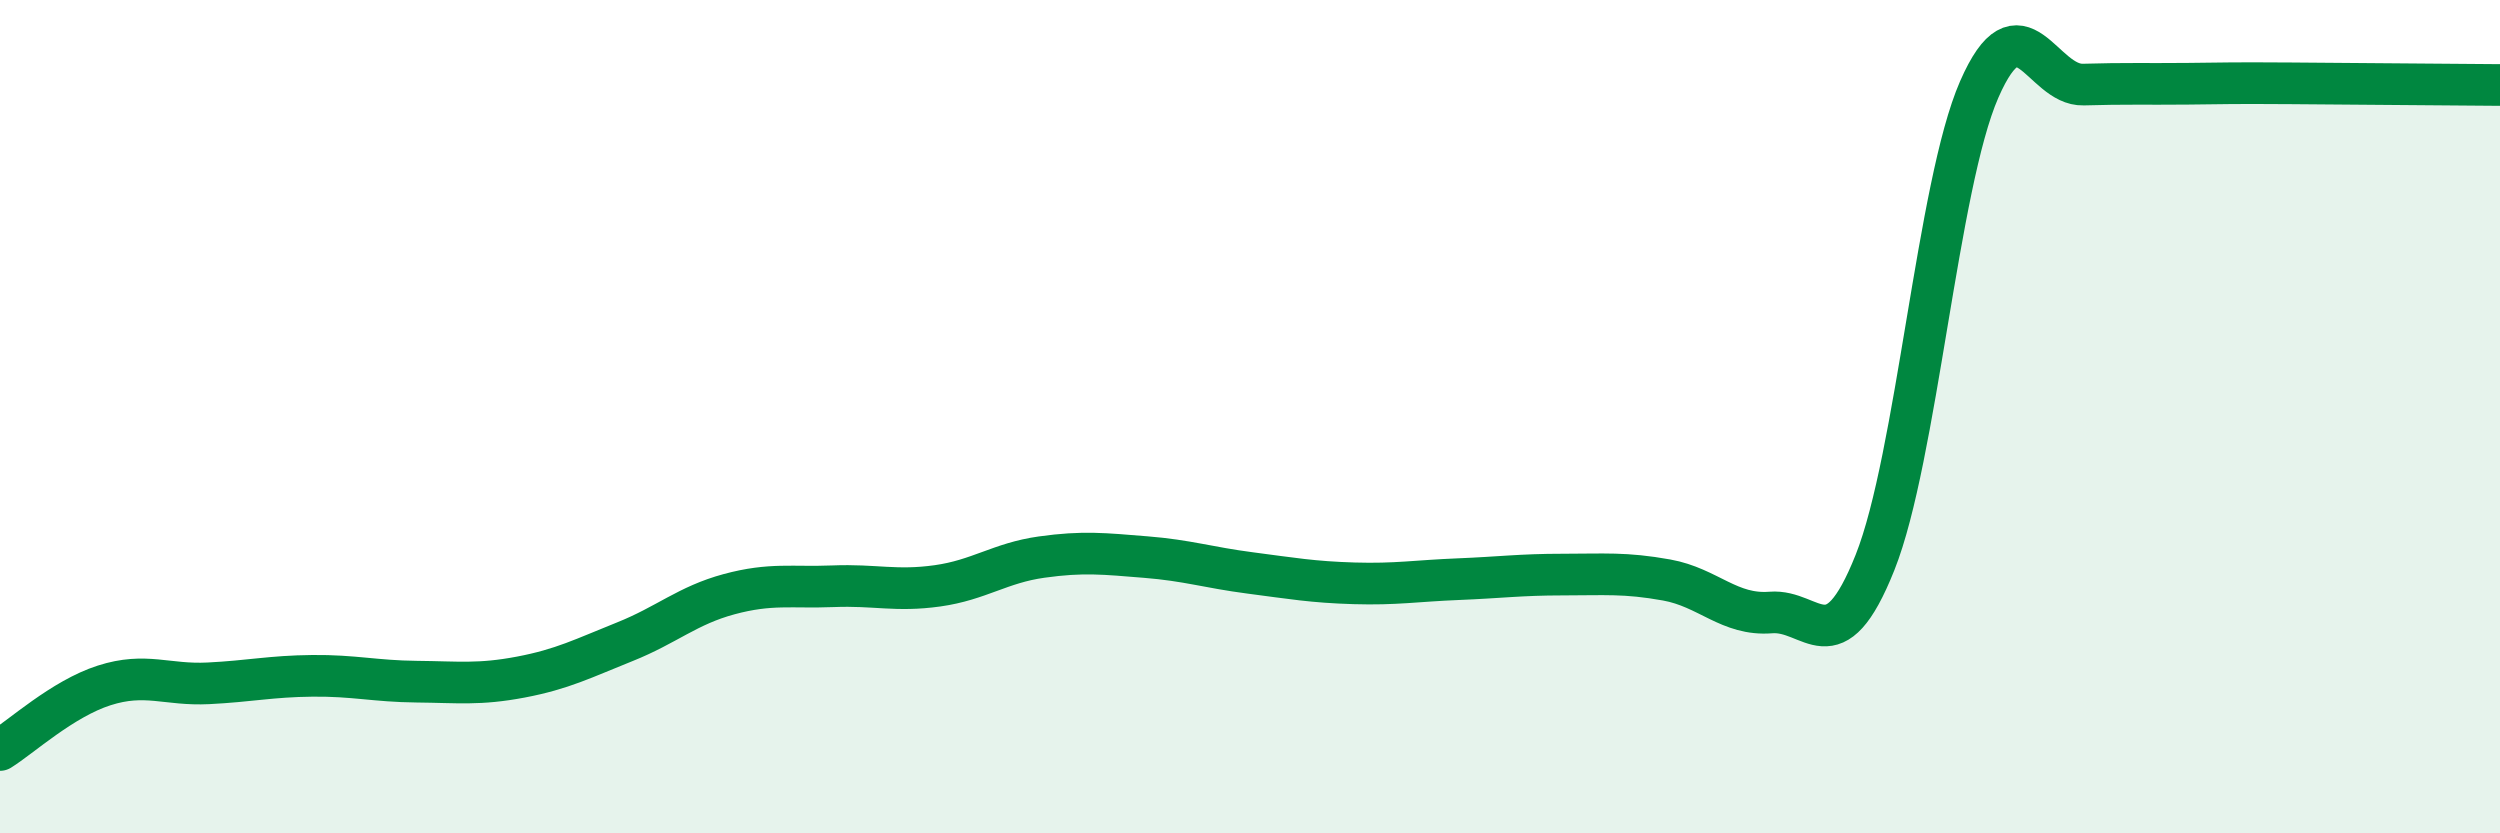 
    <svg width="60" height="20" viewBox="0 0 60 20" xmlns="http://www.w3.org/2000/svg">
      <path
        d="M 0,18 C 0.5,17.69 1.5,16.77 2.5,16.45 C 3.5,16.13 4,16.45 5,16.4 C 6,16.35 6.5,16.23 7.5,16.22 C 8.5,16.21 9,16.35 10,16.36 C 11,16.37 11.5,16.44 12.5,16.25 C 13.5,16.06 14,15.8 15,15.4 C 16,15 16.5,14.53 17.5,14.26 C 18.5,13.99 19,14.11 20,14.07 C 21,14.03 21.5,14.2 22.5,14.06 C 23.5,13.92 24,13.51 25,13.37 C 26,13.23 26.5,13.29 27.5,13.37 C 28.5,13.45 29,13.62 30,13.75 C 31,13.88 31.5,13.97 32.5,14 C 33.5,14.03 34,13.94 35,13.9 C 36,13.86 36.5,13.79 37.5,13.79 C 38.5,13.79 39,13.74 40,13.92 C 41,14.1 41.5,14.78 42.5,14.7 C 43.5,14.62 44,16.01 45,13.5 C 46,10.99 46.5,4.44 47.5,2.15 C 48.5,-0.14 49,2.06 50,2.03 C 51,2 51.5,2.02 52.5,2.01 C 53.5,2 53.5,1.99 55,2 C 56.5,2.01 59,2.03 60,2.04L60 20L0 20Z"
        fill="#008740"
        opacity="0.1"
        stroke-linecap="round"
        stroke-linejoin="round"
      />
      <path
        d="M 0,18 C 0.5,17.69 1.5,16.77 2.5,16.45 C 3.5,16.13 4,16.45 5,16.4 C 6,16.35 6.5,16.23 7.5,16.22 C 8.5,16.21 9,16.35 10,16.36 C 11,16.37 11.5,16.44 12.5,16.25 C 13.5,16.06 14,15.8 15,15.4 C 16,15 16.5,14.53 17.5,14.26 C 18.5,13.99 19,14.11 20,14.07 C 21,14.03 21.5,14.2 22.5,14.06 C 23.5,13.92 24,13.51 25,13.37 C 26,13.23 26.5,13.29 27.5,13.37 C 28.5,13.45 29,13.62 30,13.75 C 31,13.88 31.5,13.97 32.5,14 C 33.5,14.03 34,13.94 35,13.9 C 36,13.86 36.5,13.79 37.5,13.79 C 38.5,13.79 39,13.74 40,13.92 C 41,14.1 41.5,14.78 42.5,14.7 C 43.5,14.62 44,16.01 45,13.5 C 46,10.99 46.5,4.44 47.5,2.15 C 48.5,-0.14 49,2.06 50,2.03 C 51,2 51.5,2.02 52.5,2.01 C 53.5,2 53.5,1.99 55,2 C 56.5,2.01 59,2.03 60,2.04"
        stroke="#008740"
        stroke-width="1"
        fill="none"
        stroke-linecap="round"
        stroke-linejoin="round"
      />
    </svg>
  